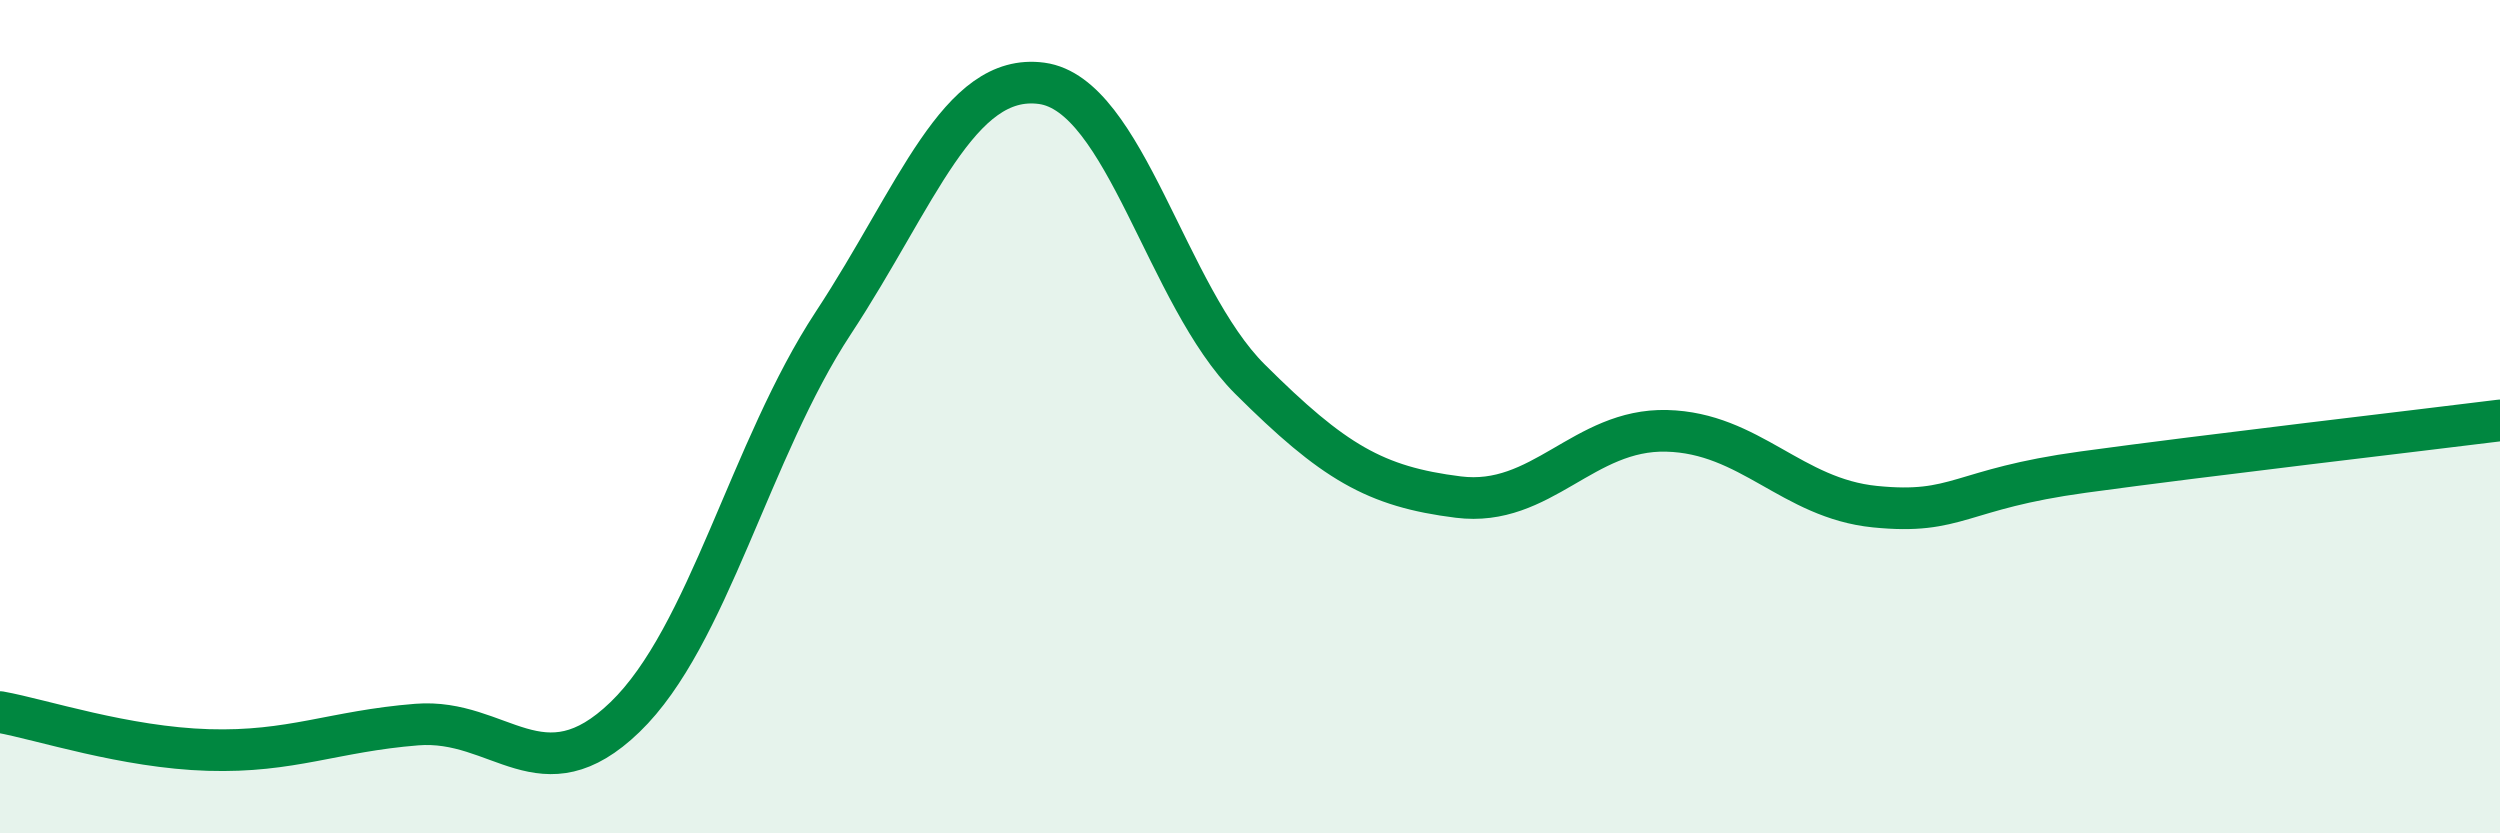 
    <svg width="60" height="20" viewBox="0 0 60 20" xmlns="http://www.w3.org/2000/svg">
      <path
        d="M 0,17.09 C 1,17.27 3,17.94 5,18 C 7,18.06 8,17.55 10,17.39 C 12,17.23 13,19.14 15,17.21 C 17,15.28 18,10.79 20,7.75 C 22,4.71 23,1.73 25,2 C 27,2.27 28,7.11 30,9.1 C 32,11.09 33,11.68 35,11.93 C 37,12.18 38,10.29 40,10.34 C 42,10.39 43,11.96 45,12.16 C 47,12.36 47,11.74 50,11.33 C 53,10.92 58,10.34 60,10.09L60 20L0 20Z"
        fill="#008740"
        opacity="0.1"
        stroke-linecap="round"
        stroke-linejoin="round"
      />
      <path
        d="M 0,17.09 C 1,17.27 3,17.94 5,18 C 7,18.06 8,17.55 10,17.39 C 12,17.23 13,19.14 15,17.21 C 17,15.28 18,10.79 20,7.75 C 22,4.71 23,1.73 25,2 C 27,2.27 28,7.11 30,9.1 C 32,11.09 33,11.68 35,11.93 C 37,12.18 38,10.29 40,10.34 C 42,10.39 43,11.96 45,12.16 C 47,12.36 47,11.74 50,11.33 C 53,10.92 58,10.34 60,10.09"
        stroke="#008740"
        stroke-width="1"
        fill="none"
        stroke-linecap="round"
        stroke-linejoin="round"
      />
    </svg>
  